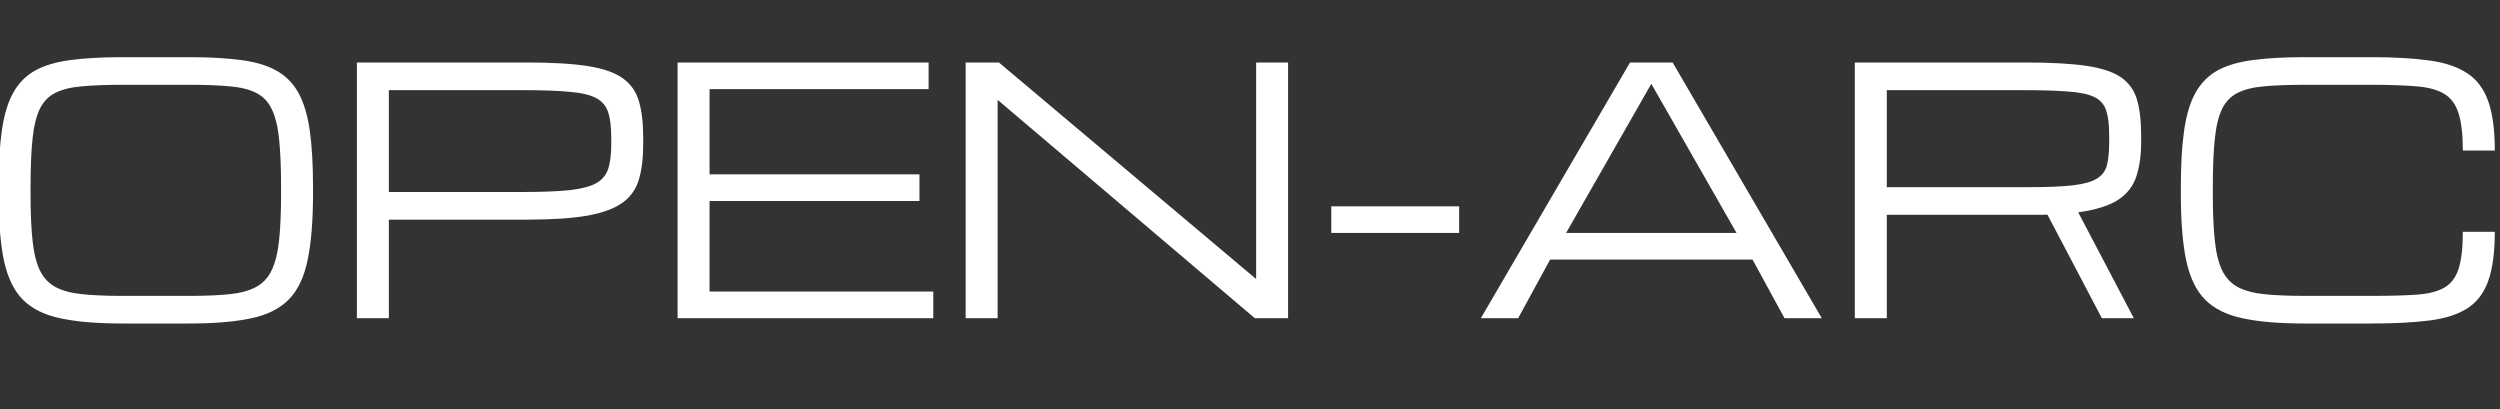 <svg width="110" height="18" viewBox="0 0 110 18" fill="none" xmlns="http://www.w3.org/2000/svg">
<rect x="0" y="0" width="110" height="18" fill="#333333" stroke="none"/>
<g clip-path="url(#clip0_99_2)">
<path d="M5.379 14.234C4.281 14.234 3.377 14.159 2.669 14.007C1.961 13.861 1.407 13.587 1.007 13.187C0.611 12.787 0.333 12.21 0.172 11.459C0.016 10.707 -0.062 9.728 -0.062 8.521V8.229C-0.062 7.232 -0.014 6.397 0.084 5.724C0.182 5.045 0.35 4.493 0.589 4.068C0.829 3.644 1.153 3.319 1.563 3.094C1.979 2.87 2.499 2.718 3.124 2.64C3.749 2.557 4.5 2.516 5.379 2.516H8.331C9.21 2.516 9.962 2.557 10.587 2.64C11.212 2.718 11.729 2.87 12.14 3.094C12.555 3.319 12.882 3.644 13.121 4.068C13.36 4.493 13.529 5.045 13.627 5.724C13.724 6.397 13.773 7.232 13.773 8.229V8.521C13.773 9.728 13.692 10.707 13.531 11.459C13.375 12.21 13.097 12.787 12.696 13.187C12.301 13.587 11.749 13.861 11.041 14.007C10.333 14.159 9.43 14.234 8.331 14.234H5.379ZM5.379 13.019H8.331C9.029 13.019 9.618 12.994 10.096 12.945C10.575 12.896 10.963 12.791 11.261 12.63C11.563 12.469 11.793 12.225 11.949 11.898C12.11 11.571 12.22 11.134 12.279 10.587C12.337 10.04 12.367 9.352 12.367 8.521V8.229C12.367 7.369 12.337 6.661 12.279 6.104C12.22 5.548 12.11 5.108 11.949 4.786C11.793 4.464 11.563 4.229 11.261 4.083C10.963 3.932 10.575 3.836 10.096 3.797C9.618 3.753 9.029 3.731 8.331 3.731H5.379C4.681 3.731 4.093 3.753 3.614 3.797C3.136 3.836 2.745 3.932 2.442 4.083C2.145 4.229 1.915 4.464 1.754 4.786C1.598 5.108 1.49 5.548 1.432 6.104C1.373 6.661 1.344 7.369 1.344 8.229V8.521C1.344 9.352 1.373 10.04 1.432 10.587C1.49 11.134 1.598 11.571 1.754 11.898C1.915 12.225 2.145 12.469 2.442 12.63C2.745 12.791 3.136 12.896 3.614 12.945C4.093 12.994 4.681 13.019 5.379 13.019ZM15.703 14V2.75H23.233C24.331 2.75 25.215 2.804 25.884 2.911C26.558 3.019 27.068 3.199 27.415 3.453C27.761 3.702 27.996 4.042 28.118 4.471C28.24 4.896 28.301 5.426 28.301 6.061V6.354C28.301 6.959 28.238 7.474 28.11 7.899C27.988 8.319 27.749 8.658 27.393 8.917C27.036 9.176 26.521 9.366 25.847 9.488C25.174 9.605 24.287 9.664 23.189 9.664H17.11V14H15.703ZM26.895 6.061C26.895 5.597 26.851 5.226 26.763 4.947C26.675 4.669 26.499 4.459 26.235 4.317C25.972 4.176 25.579 4.083 25.056 4.039C24.534 3.99 23.836 3.966 22.962 3.966H17.11V8.448H22.962C23.836 8.448 24.534 8.421 25.056 8.368C25.579 8.309 25.972 8.207 26.235 8.06C26.499 7.909 26.675 7.696 26.763 7.423C26.851 7.145 26.895 6.788 26.895 6.354V6.061ZM29.814 14V2.75H40.859V3.922H31.22V7.672H40.456V8.844H31.22V12.828H41.064V14H29.814ZM42.489 14V2.75H43.954L55.255 12.264H55.27V2.75H56.676V14H55.211L43.91 4.405H43.895V14H42.489ZM58.577 10.25V9.078H64.202V10.25H58.577ZM65.158 14L71.721 2.75H73.596L80.158 14H78.518L77.111 11.422H68.205L66.799 14H65.158ZM68.908 10.25H76.408L72.658 3.688L68.908 10.25ZM81.612 2.75H89.142C90.24 2.75 91.124 2.799 91.793 2.896C92.467 2.994 92.977 3.163 93.324 3.402C93.671 3.641 93.905 3.968 94.027 4.383C94.149 4.798 94.21 5.323 94.21 5.958V6.251C94.21 6.837 94.139 7.342 93.998 7.767C93.861 8.187 93.595 8.529 93.199 8.792C92.804 9.051 92.218 9.234 91.442 9.342L93.888 14H92.482L90.087 9.444C89.989 9.449 89.886 9.452 89.779 9.452C89.677 9.452 89.569 9.452 89.457 9.452H83.019V14H81.612V2.75ZM83.019 8.236H89.237C90.072 8.236 90.729 8.209 91.207 8.155C91.691 8.097 92.045 7.997 92.269 7.855C92.499 7.713 92.645 7.513 92.709 7.254C92.772 6.996 92.804 6.661 92.804 6.251V5.958C92.804 5.494 92.76 5.128 92.672 4.859C92.584 4.591 92.408 4.393 92.145 4.266C91.881 4.139 91.488 4.059 90.966 4.024C90.443 3.985 89.745 3.966 88.871 3.966H83.019V8.236ZM95.957 8.521V8.229C95.957 7.232 96.006 6.397 96.104 5.724C96.202 5.045 96.37 4.493 96.609 4.068C96.849 3.644 97.173 3.319 97.583 3.094C97.998 2.87 98.519 2.718 99.144 2.64C99.769 2.557 100.52 2.516 101.399 2.516H104.351C105.357 2.516 106.204 2.564 106.892 2.662C107.586 2.755 108.142 2.943 108.562 3.226C108.987 3.504 109.295 3.917 109.485 4.464C109.676 5.006 109.771 5.726 109.771 6.625H108.365C108.365 5.917 108.301 5.367 108.174 4.977C108.047 4.581 107.832 4.295 107.53 4.12C107.232 3.944 106.824 3.836 106.307 3.797C105.789 3.753 105.137 3.731 104.351 3.731H101.399C100.701 3.731 100.113 3.753 99.634 3.797C99.156 3.836 98.765 3.932 98.462 4.083C98.165 4.229 97.935 4.464 97.774 4.786C97.618 5.108 97.51 5.548 97.452 6.104C97.393 6.661 97.364 7.369 97.364 8.229V8.521C97.364 9.352 97.393 10.04 97.452 10.587C97.51 11.134 97.618 11.571 97.774 11.898C97.935 12.225 98.165 12.469 98.462 12.63C98.765 12.791 99.156 12.896 99.634 12.945C100.113 12.994 100.701 13.019 101.399 13.019H104.351C105.137 13.019 105.789 13.002 106.307 12.967C106.824 12.933 107.232 12.833 107.53 12.667C107.832 12.501 108.047 12.225 108.174 11.839C108.301 11.449 108.365 10.902 108.365 10.199H109.771C109.771 11.097 109.676 11.815 109.485 12.352C109.295 12.889 108.987 13.294 108.562 13.568C108.142 13.836 107.586 14.015 106.892 14.102C106.204 14.19 105.357 14.234 104.351 14.234H101.399C100.301 14.234 99.397 14.159 98.689 14.007C97.981 13.861 97.427 13.587 97.027 13.187C96.631 12.787 96.353 12.21 96.192 11.459C96.035 10.707 95.957 9.728 95.957 8.521Z" fill="white"/>
</g>
<defs>
<clipPath id="clip0_99_2">
<rect width="110" height="18" fill="white"/>
</clipPath>
</defs>
</svg>
